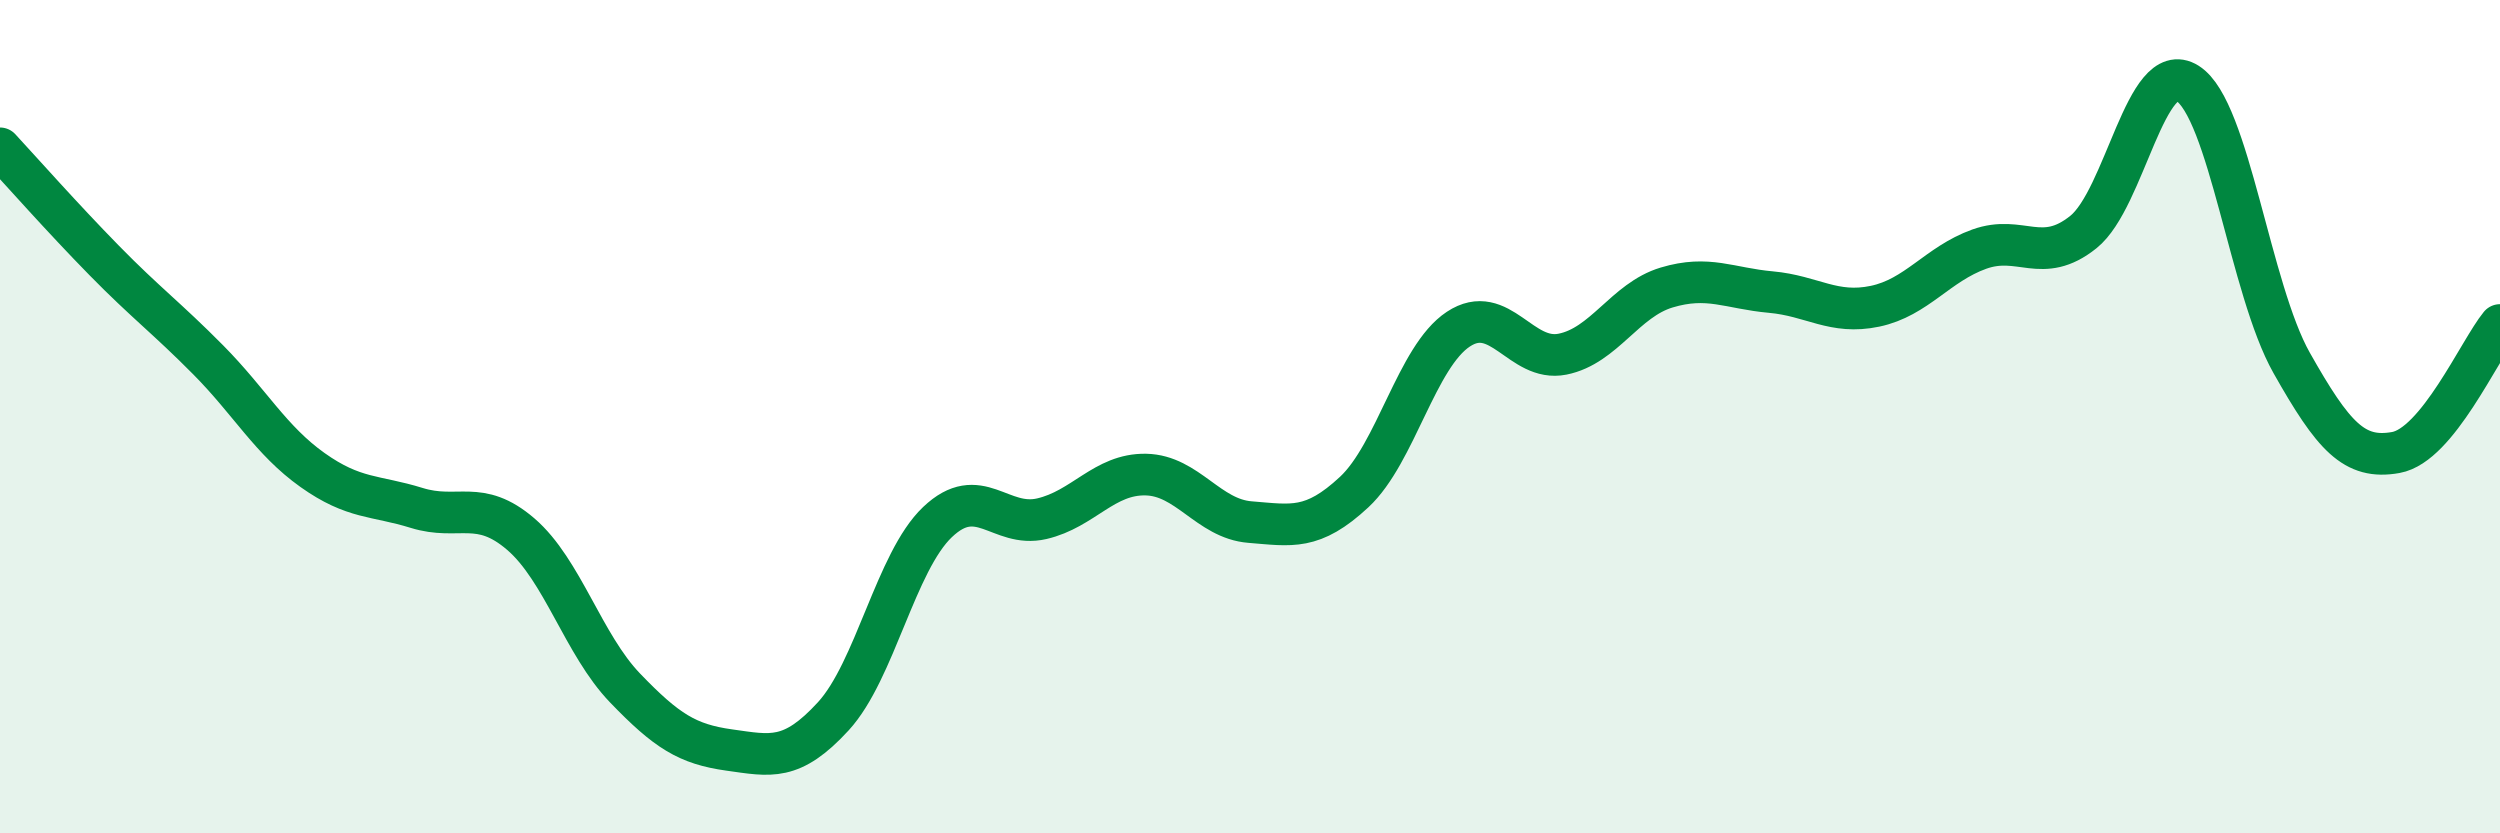 
    <svg width="60" height="20" viewBox="0 0 60 20" xmlns="http://www.w3.org/2000/svg">
      <path
        d="M 0,3.56 C 0.5,4.1 1.5,5.23 2.5,6.25 C 3.5,7.27 4,7.63 5,8.64 C 6,9.65 6.5,10.57 7.5,11.28 C 8.5,11.99 9,11.88 10,12.19 C 11,12.5 11.5,11.96 12.5,12.82 C 13.5,13.68 14,15.47 15,16.51 C 16,17.55 16.5,17.86 17.5,18 C 18.5,18.14 19,18.28 20,17.19 C 21,16.1 21.5,13.48 22.5,12.53 C 23.5,11.58 24,12.68 25,12.45 C 26,12.22 26.5,11.37 27.5,11.39 C 28.5,11.41 29,12.45 30,12.53 C 31,12.61 31.5,12.74 32.5,11.81 C 33.5,10.88 34,8.56 35,7.9 C 36,7.24 36.5,8.7 37.5,8.5 C 38.5,8.3 39,7.2 40,6.9 C 41,6.6 41.5,6.92 42.5,7.01 C 43.5,7.1 44,7.56 45,7.35 C 46,7.14 46.5,6.34 47.5,5.98 C 48.5,5.62 49,6.37 50,5.57 C 51,4.77 51.5,1.37 52.5,2 C 53.5,2.63 54,6.94 55,8.71 C 56,10.48 56.5,11.04 57.5,10.86 C 58.5,10.68 59.5,8.41 60,7.8L60 20L0 20Z"
        fill="#008740"
        opacity="0.1"
        stroke-linecap="round"
        stroke-linejoin="round"
      />
      <path
        d="M 0,3.56 C 0.5,4.1 1.5,5.23 2.5,6.25 C 3.5,7.27 4,7.63 5,8.64 C 6,9.65 6.5,10.57 7.5,11.28 C 8.5,11.99 9,11.88 10,12.19 C 11,12.5 11.5,11.96 12.5,12.82 C 13.5,13.68 14,15.47 15,16.51 C 16,17.55 16.5,17.86 17.5,18 C 18.5,18.14 19,18.28 20,17.19 C 21,16.1 21.5,13.48 22.5,12.53 C 23.5,11.58 24,12.68 25,12.45 C 26,12.22 26.5,11.37 27.5,11.39 C 28.5,11.41 29,12.45 30,12.53 C 31,12.61 31.5,12.74 32.5,11.81 C 33.5,10.88 34,8.56 35,7.9 C 36,7.24 36.5,8.7 37.5,8.5 C 38.5,8.3 39,7.2 40,6.9 C 41,6.6 41.5,6.92 42.5,7.01 C 43.5,7.1 44,7.56 45,7.35 C 46,7.14 46.5,6.34 47.5,5.98 C 48.5,5.62 49,6.37 50,5.57 C 51,4.77 51.5,1.37 52.5,2 C 53.5,2.63 54,6.94 55,8.71 C 56,10.48 56.5,11.04 57.5,10.86 C 58.5,10.68 59.5,8.41 60,7.8"
        stroke="#008740"
        stroke-width="1"
        fill="none"
        stroke-linecap="round"
        stroke-linejoin="round"
      />
    </svg>
  